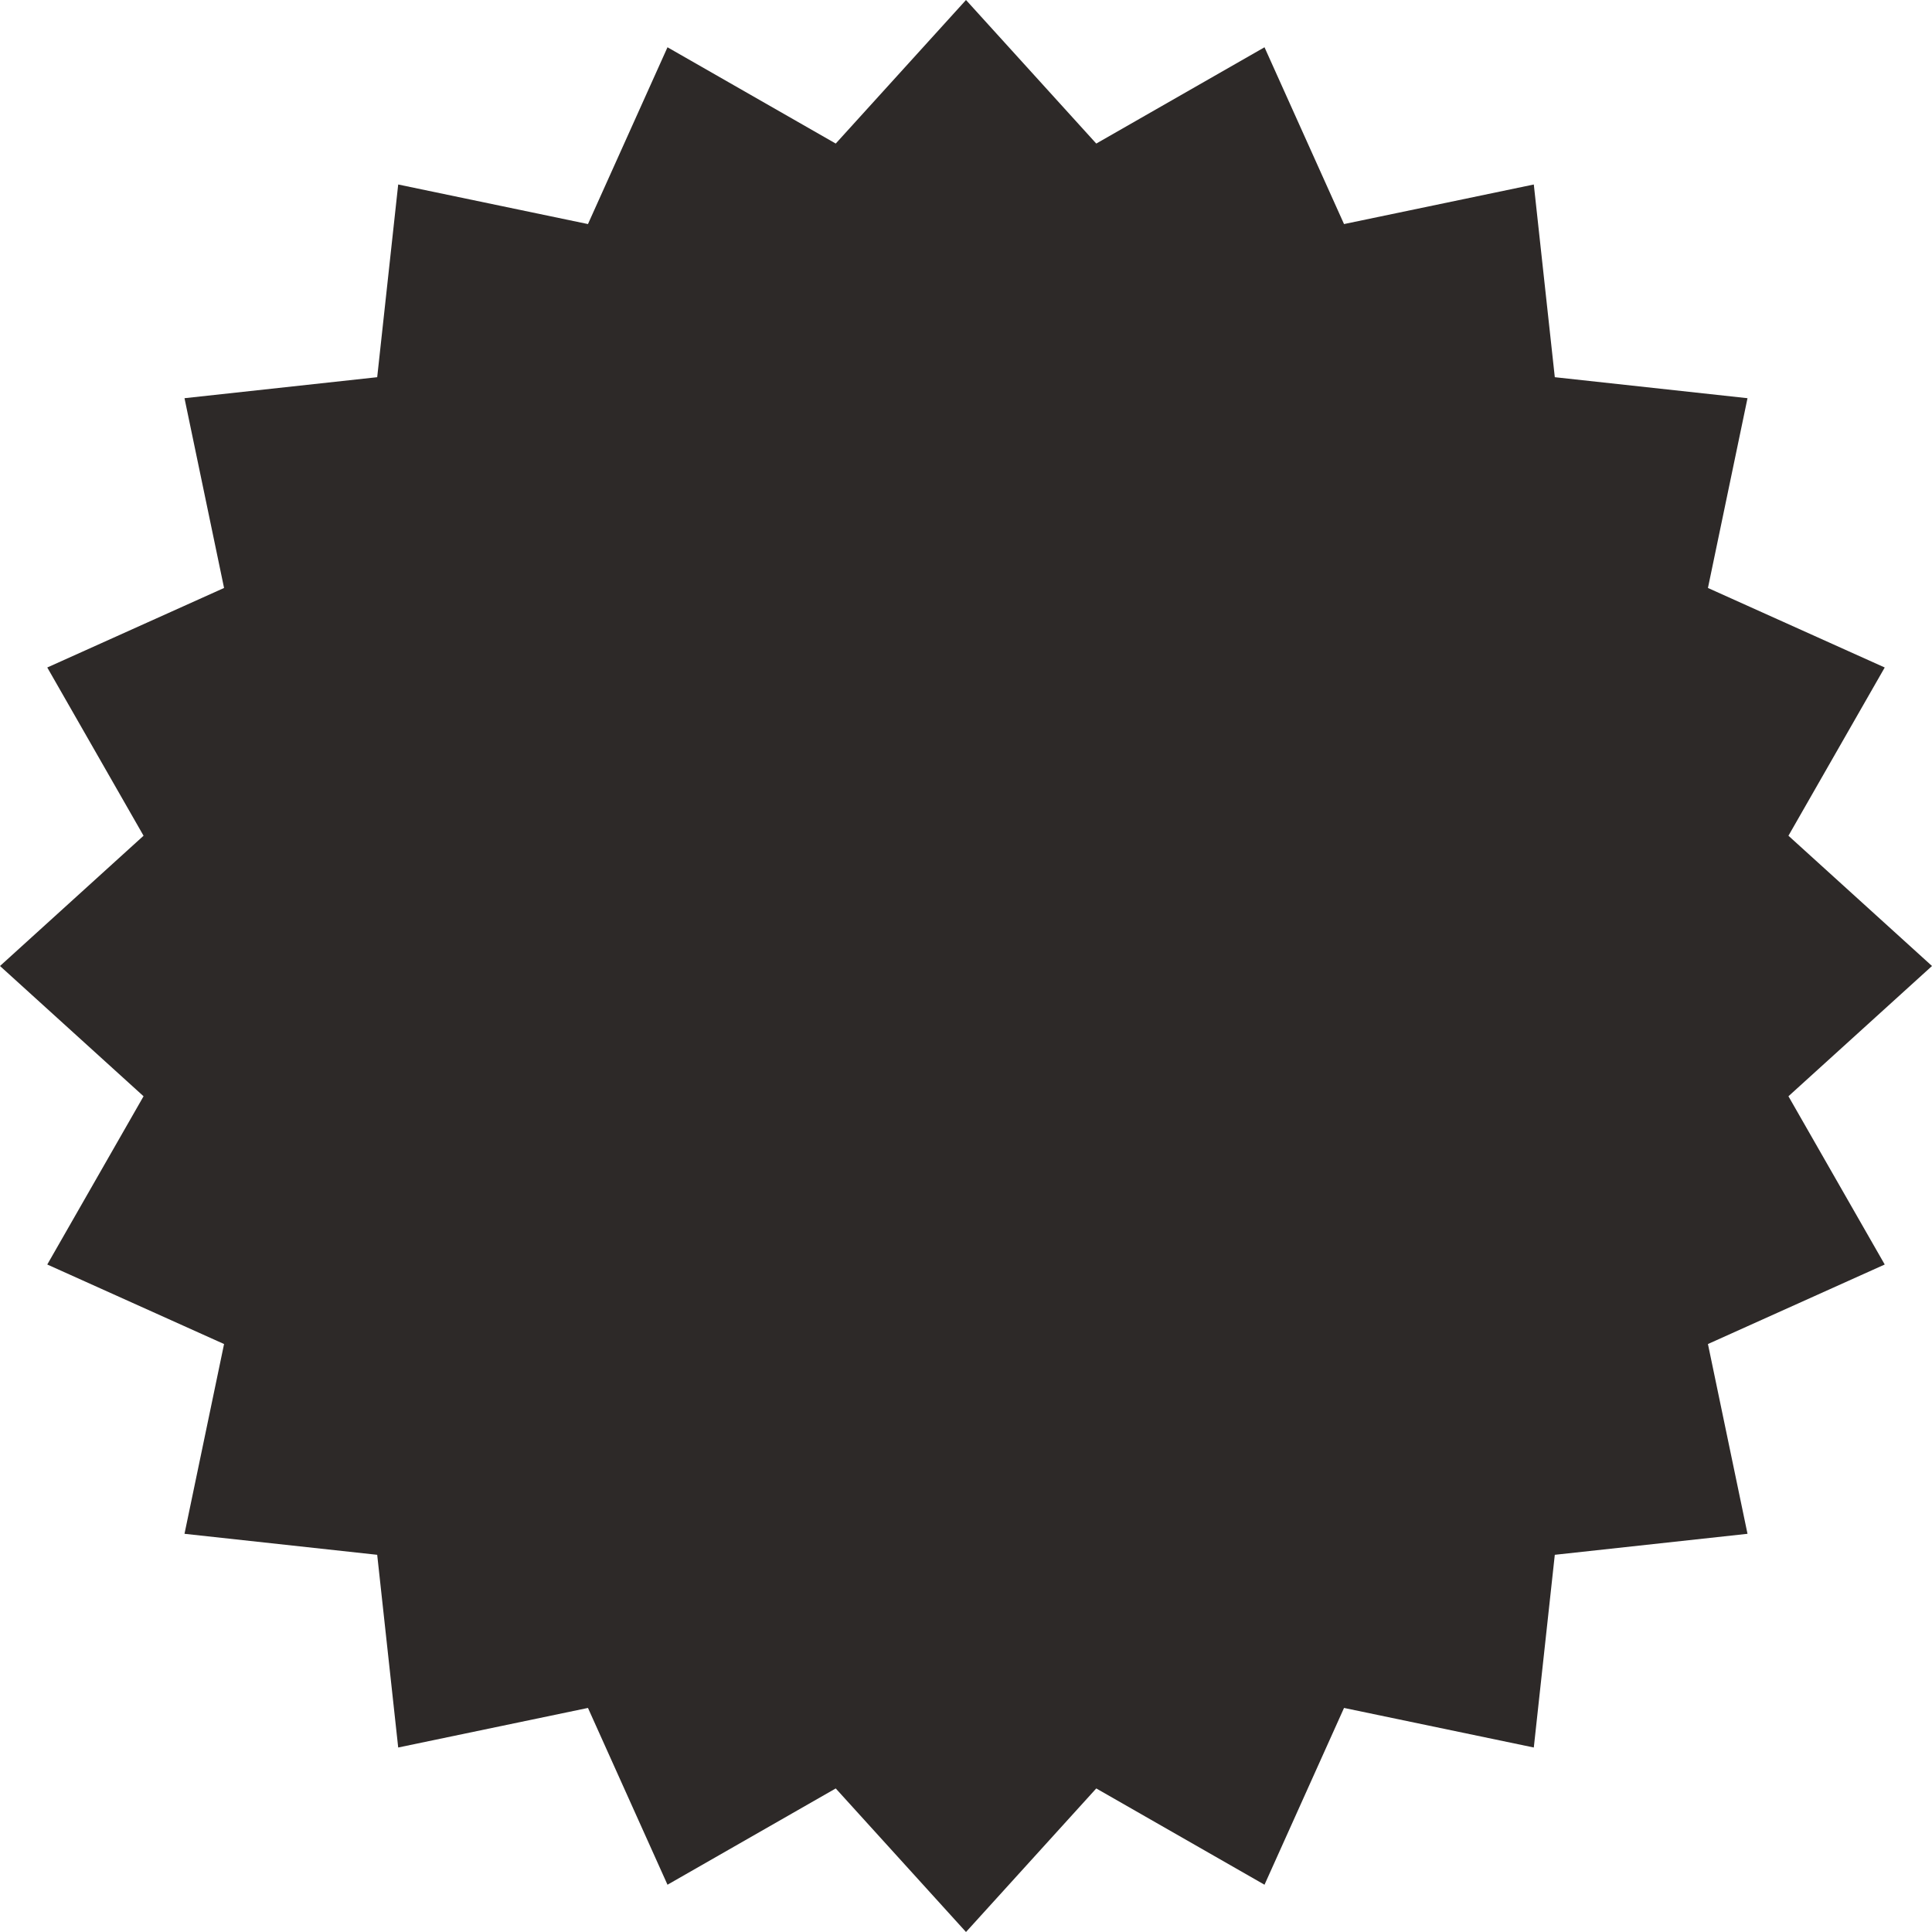 <svg width="160" height="160" viewBox="0 0 160 160" fill="none" xmlns="http://www.w3.org/2000/svg">
    <path d="M80 0L90.788 11.889L104.721 3.915L111.307 18.556L127.023 15.279L128.762 31.238L144.721 32.977L141.444 48.693L156.085 55.279L148.111 69.212L160 80L148.111 90.788L156.085 104.721L141.444 111.307L144.721 127.023L128.762 128.762L127.023 144.721L111.307 141.444L104.721 156.085L90.788 148.111L80 160L69.212 148.111L55.279 156.085L48.693 141.444L32.977 144.721L31.238 128.762L15.279 127.023L18.556 111.307L3.915 104.721L11.889 90.788L0 80L11.889 69.212L3.915 55.279L18.556 48.693L15.279 32.977L31.238 31.238L32.977 15.279L48.693 18.556L55.279 3.915L69.212 11.889L80 0Z" fill="#2D2928"/>
</svg>

